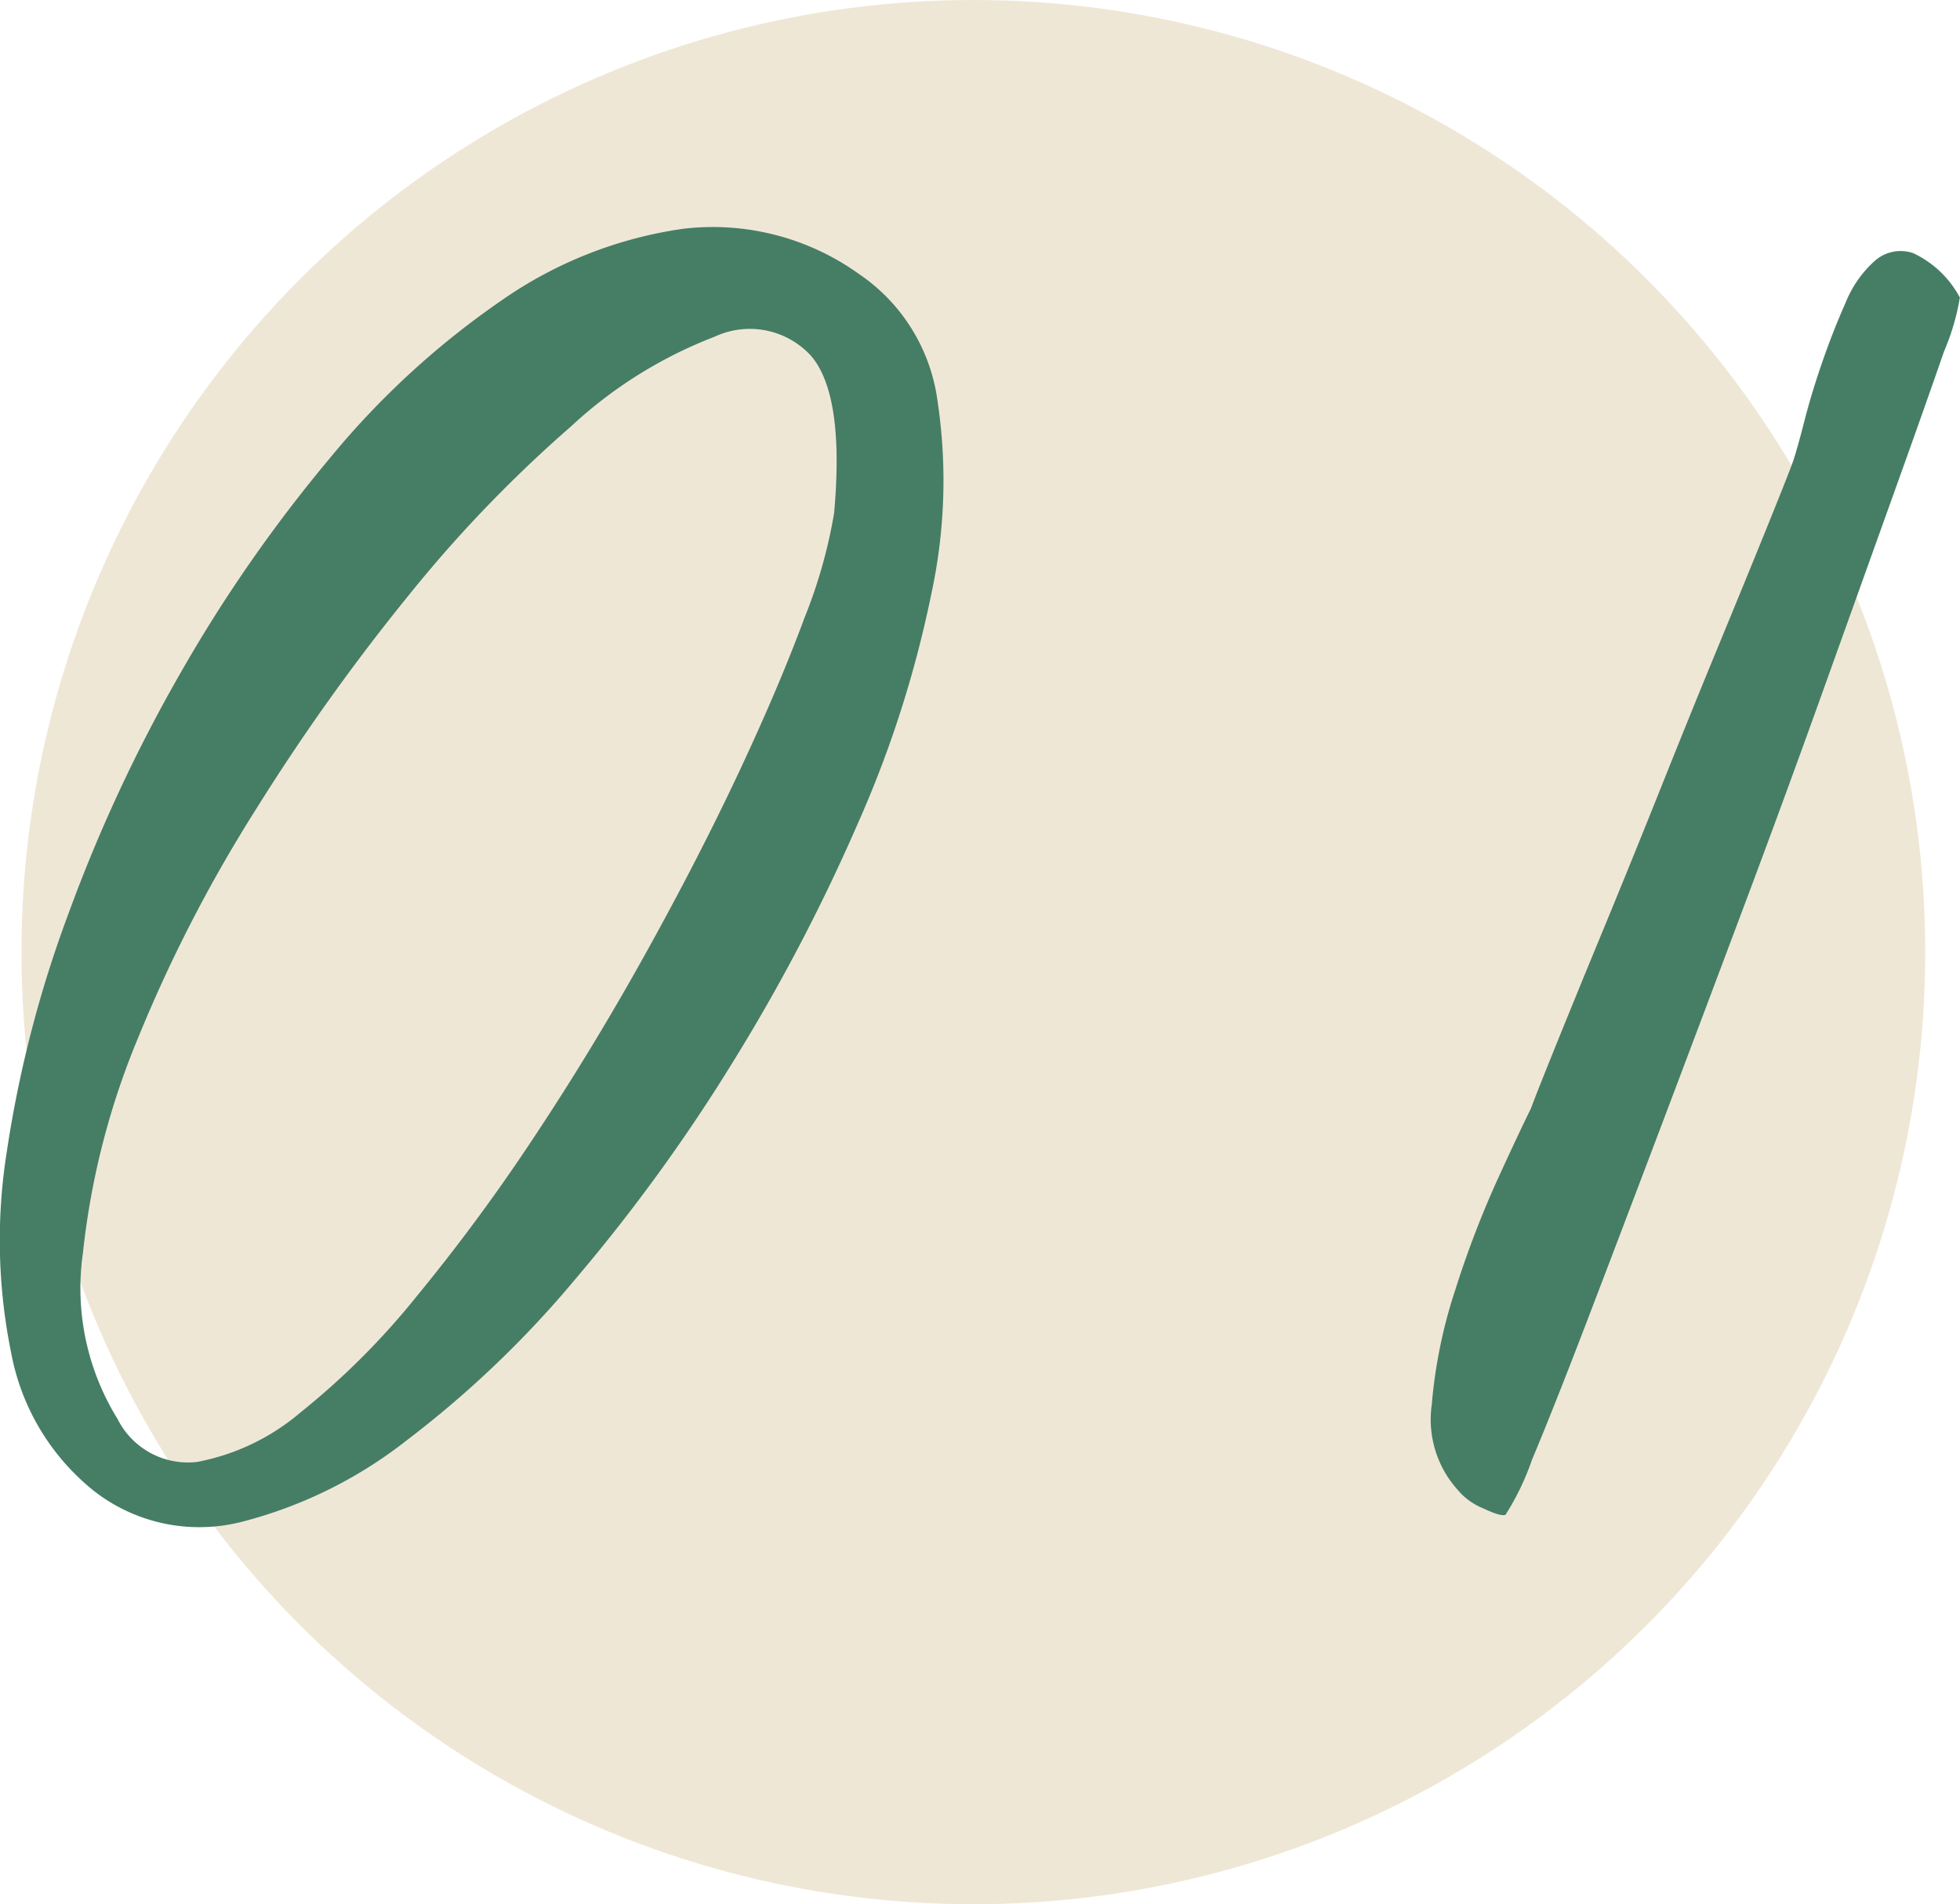 <svg xmlns="http://www.w3.org/2000/svg" width="45.299" height="44" viewBox="0 0 45.299 44">
  <g id="num1" transform="translate(-340.504 -4280)">
    <g id="num1-2" data-name="num1">
      <circle id="楕円形_37" data-name="楕円形 37" cx="22" cy="22" r="22" transform="translate(341 4280)" fill="#efe7d6"/>
    </g>
    <path id="パス_35" data-name="パス 35" d="M-20.308-.537a5.331,5.331,0,0,1-1.929-3.2,13.008,13.008,0,0,1-.1-4.663,27.151,27.151,0,0,1,1.416-5.469,35.946,35.946,0,0,1,2.588-5.566,33.933,33.933,0,0,1,3.442-4.956,19.239,19.239,0,0,1,3.979-3.662,9.714,9.714,0,0,1,4.2-1.66,5.8,5.8,0,0,1,4.077,1.05,4.213,4.213,0,0,1,1.807,2.93,12.365,12.365,0,0,1-.146,4.468,25.73,25.73,0,0,1-1.709,5.322,43.2,43.2,0,0,1-2.881,5.493,40.631,40.631,0,0,1-3.613,4.98,24,24,0,0,1-3.931,3.76A10.319,10.319,0,0,1-16.938.171,3.958,3.958,0,0,1-20.308-.537Zm.537-1.66a1.821,1.821,0,0,0,1.831.977,5.165,5.165,0,0,0,2.393-1.147,17.368,17.368,0,0,0,2.686-2.686,43.888,43.888,0,0,0,2.734-3.711q1.343-2.026,2.563-4.224t2.148-4.175q.928-1.978,1.514-3.564a11.638,11.638,0,0,0,.684-2.417q.244-2.734-.537-3.638a1.919,1.919,0,0,0-2.222-.439A10.29,10.29,0,0,0-9.3-25.146a30.575,30.575,0,0,0-3.735,3.882,48.8,48.8,0,0,0-3.54,4.956,33.539,33.539,0,0,0-2.734,5.3,17.8,17.8,0,0,0-1.27,4.956A5.739,5.739,0,0,0-19.771-2.2Zm31,1.66a2.424,2.424,0,0,1-.635-2,11.507,11.507,0,0,1,.537-2.637A22.949,22.949,0,0,1,12.1-7.715q.537-1.172.781-1.66.146-.391.61-1.538t1.1-2.686q.635-1.538,1.318-3.247t1.318-3.247q.635-1.538,1.1-2.686t.61-1.538q.1-.293.269-.952t.415-1.367q.244-.708.537-1.367a2.587,2.587,0,0,1,.684-.977.9.9,0,0,1,.879-.171A2.357,2.357,0,0,1,22.8-28.125a5.406,5.406,0,0,1-.366,1.245q-.415,1.2-1.123,3.174T19.7-19.214q-.9,2.515-1.88,5.127T15.889-8.96q-.952,2.515-1.709,4.492t-1.27,3.2A6.016,6.016,0,0,1,12.3,0q-.1.049-.513-.146A1.506,1.506,0,0,1,11.226-.537Z" transform="translate(363 4315)" fill="#467d65"/>
  </g>
</svg>
